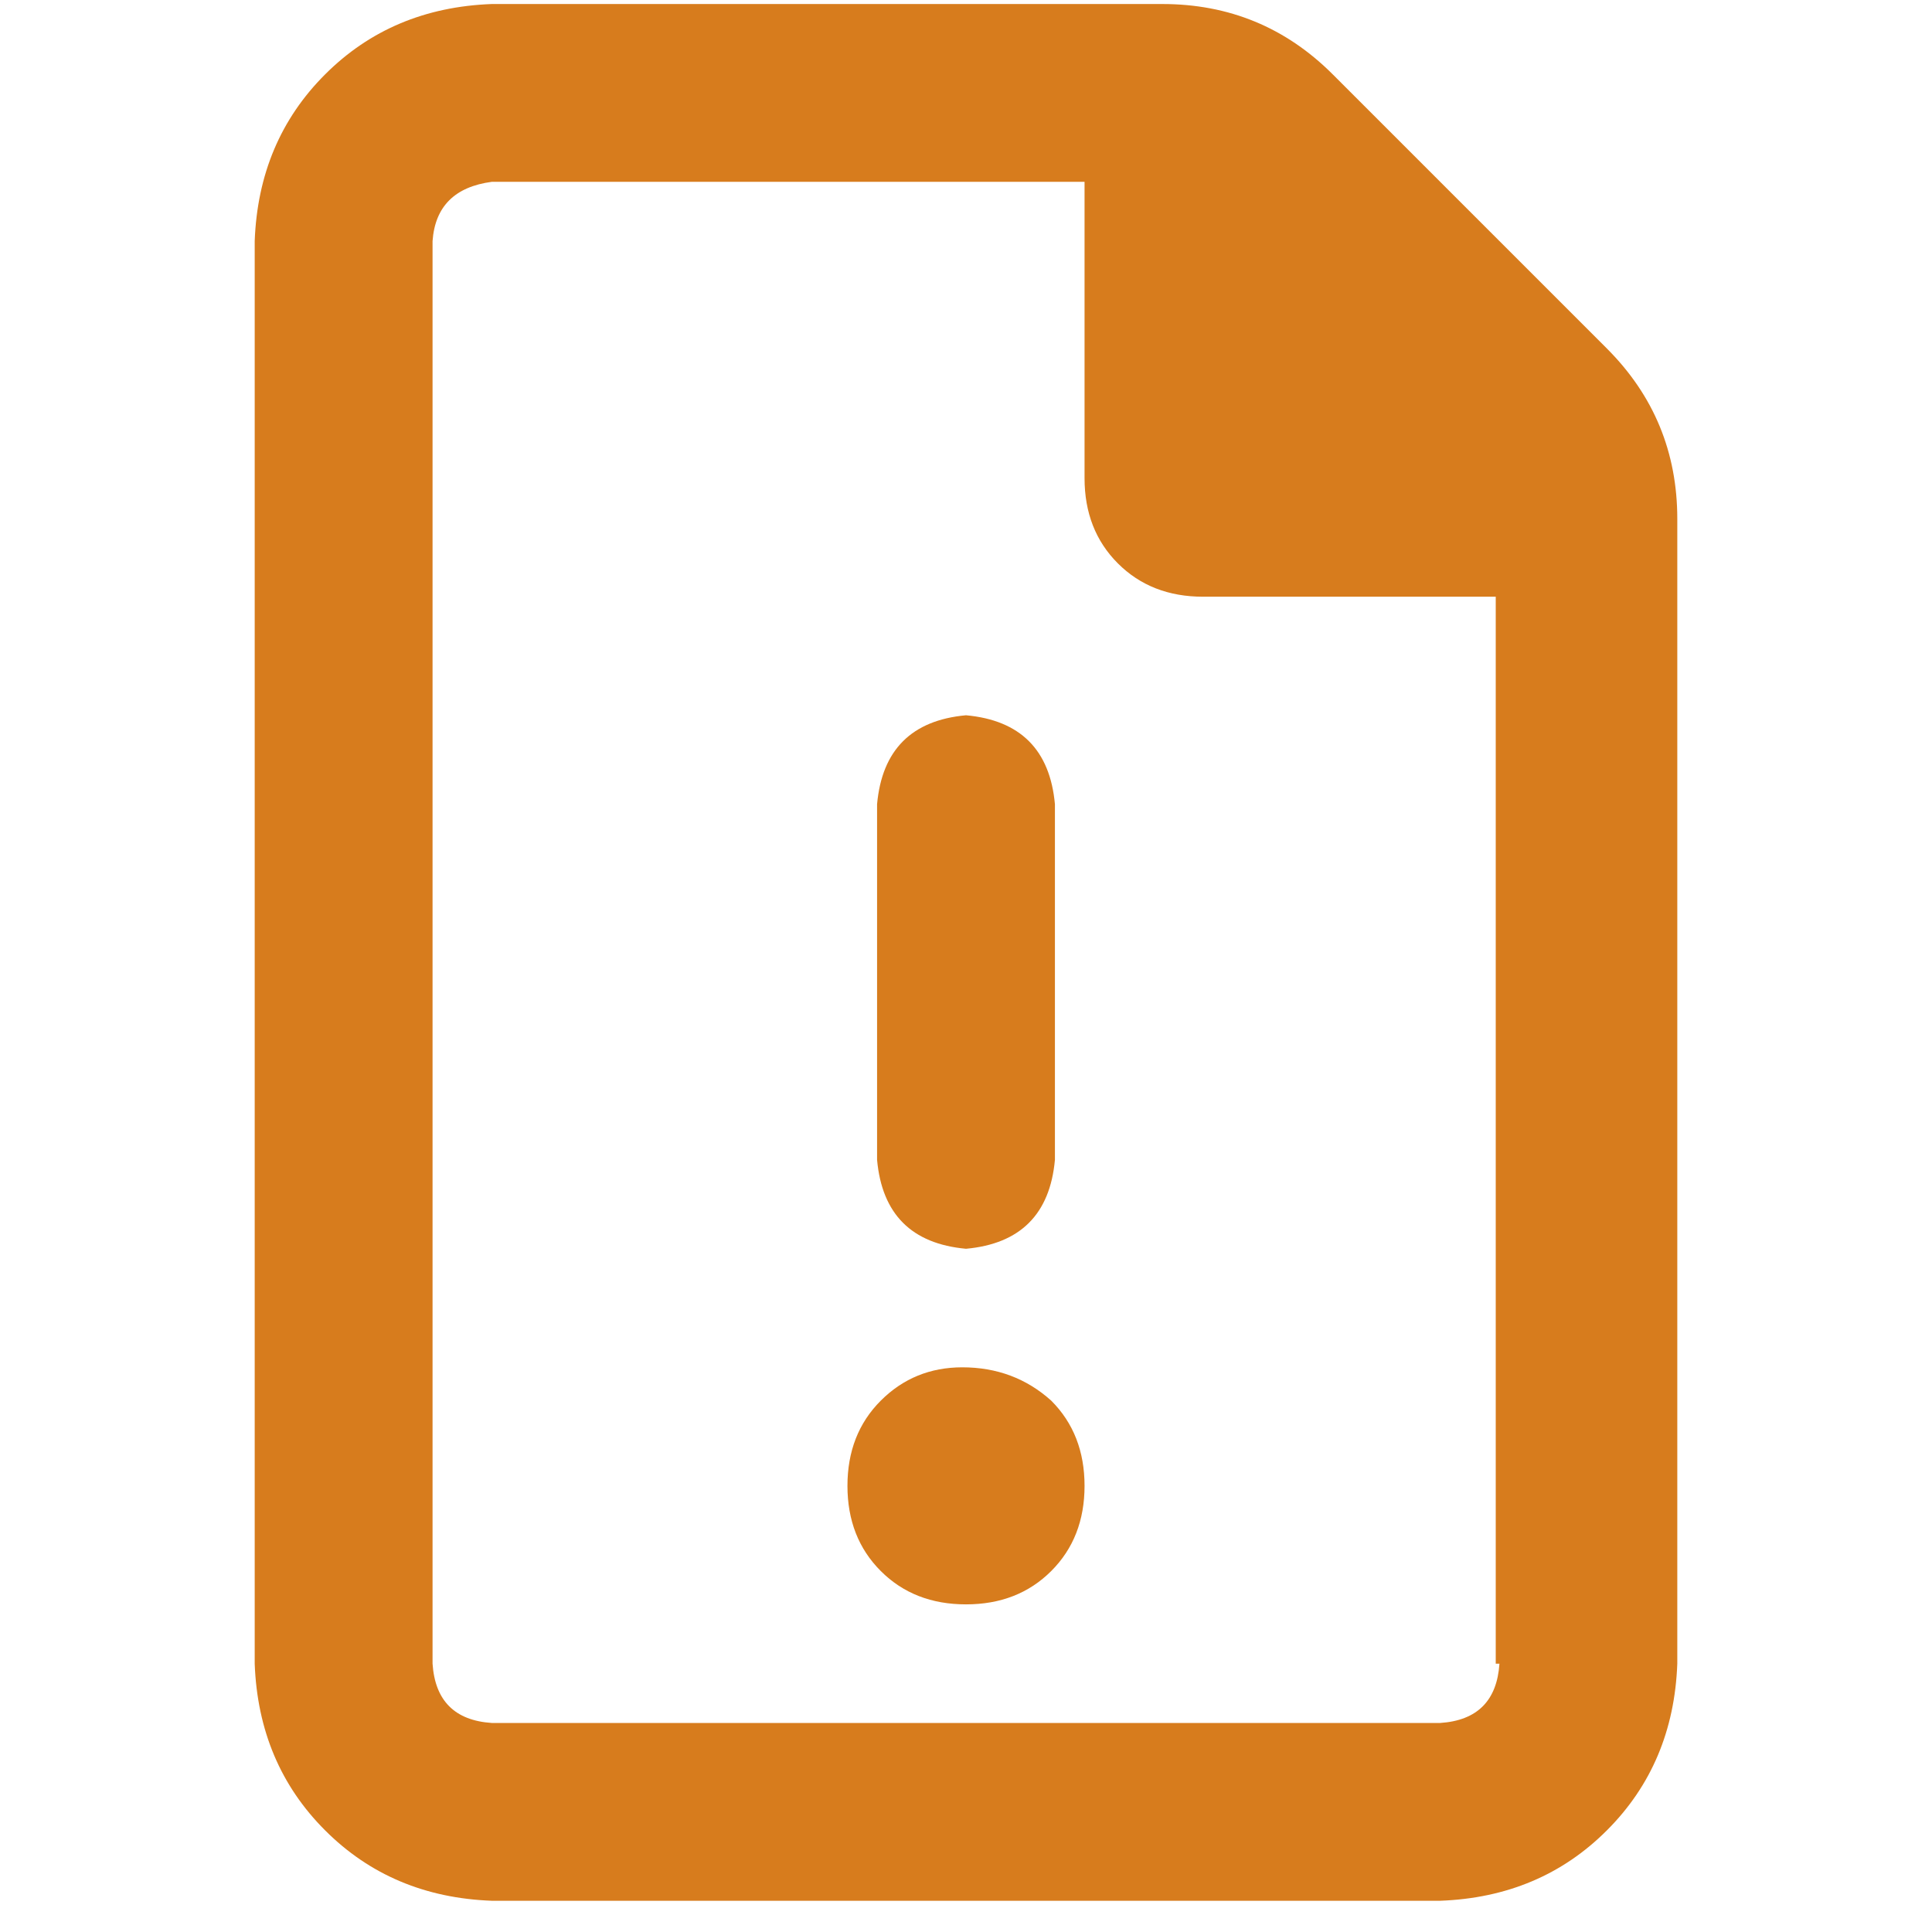 <svg width="36" height="36" viewBox="0 0 36 36" fill="none" xmlns="http://www.w3.org/2000/svg">
<path d="M29.942 6.494C30.817 7.369 31.254 8.427 31.254 9.67V31C31.208 32.242 30.771 33.278 29.942 34.106C29.114 34.935 28.078 35.372 26.836 35.418H9.164C7.922 35.372 6.886 34.935 6.058 34.106C5.229 33.278 4.792 32.242 4.746 31V4.492C4.792 3.25 5.229 2.214 6.058 1.386C6.886 0.558 7.922 0.121 9.164 0.075H21.659C22.901 0.075 23.96 0.512 24.834 1.386L29.942 6.494ZM27.94 31H27.871V11.119H22.418C21.774 11.119 21.244 10.912 20.83 10.498C20.416 10.084 20.209 9.555 20.209 8.91V3.388H9.164C8.474 3.48 8.106 3.848 8.06 4.492V31C8.106 31.69 8.474 32.059 9.164 32.105H26.836C27.526 32.059 27.894 31.69 27.94 31ZM18 23.269C16.988 23.177 16.435 22.624 16.343 21.612V14.985C16.435 13.973 16.988 13.42 18 13.328C19.012 13.42 19.565 13.973 19.657 14.985V21.612C19.565 22.624 19.012 23.177 18 23.269ZM17.931 25.478C18.575 25.478 19.128 25.685 19.588 26.099C20.002 26.513 20.209 27.042 20.209 27.687C20.209 28.331 20.002 28.86 19.588 29.274C19.174 29.688 18.644 29.895 18 29.895C17.356 29.895 16.826 29.688 16.412 29.274C15.998 28.86 15.791 28.331 15.791 27.687C15.791 27.042 15.998 26.513 16.412 26.099C16.826 25.685 17.333 25.478 17.931 25.478Z" fill="#D77C1D"/>
</svg>
